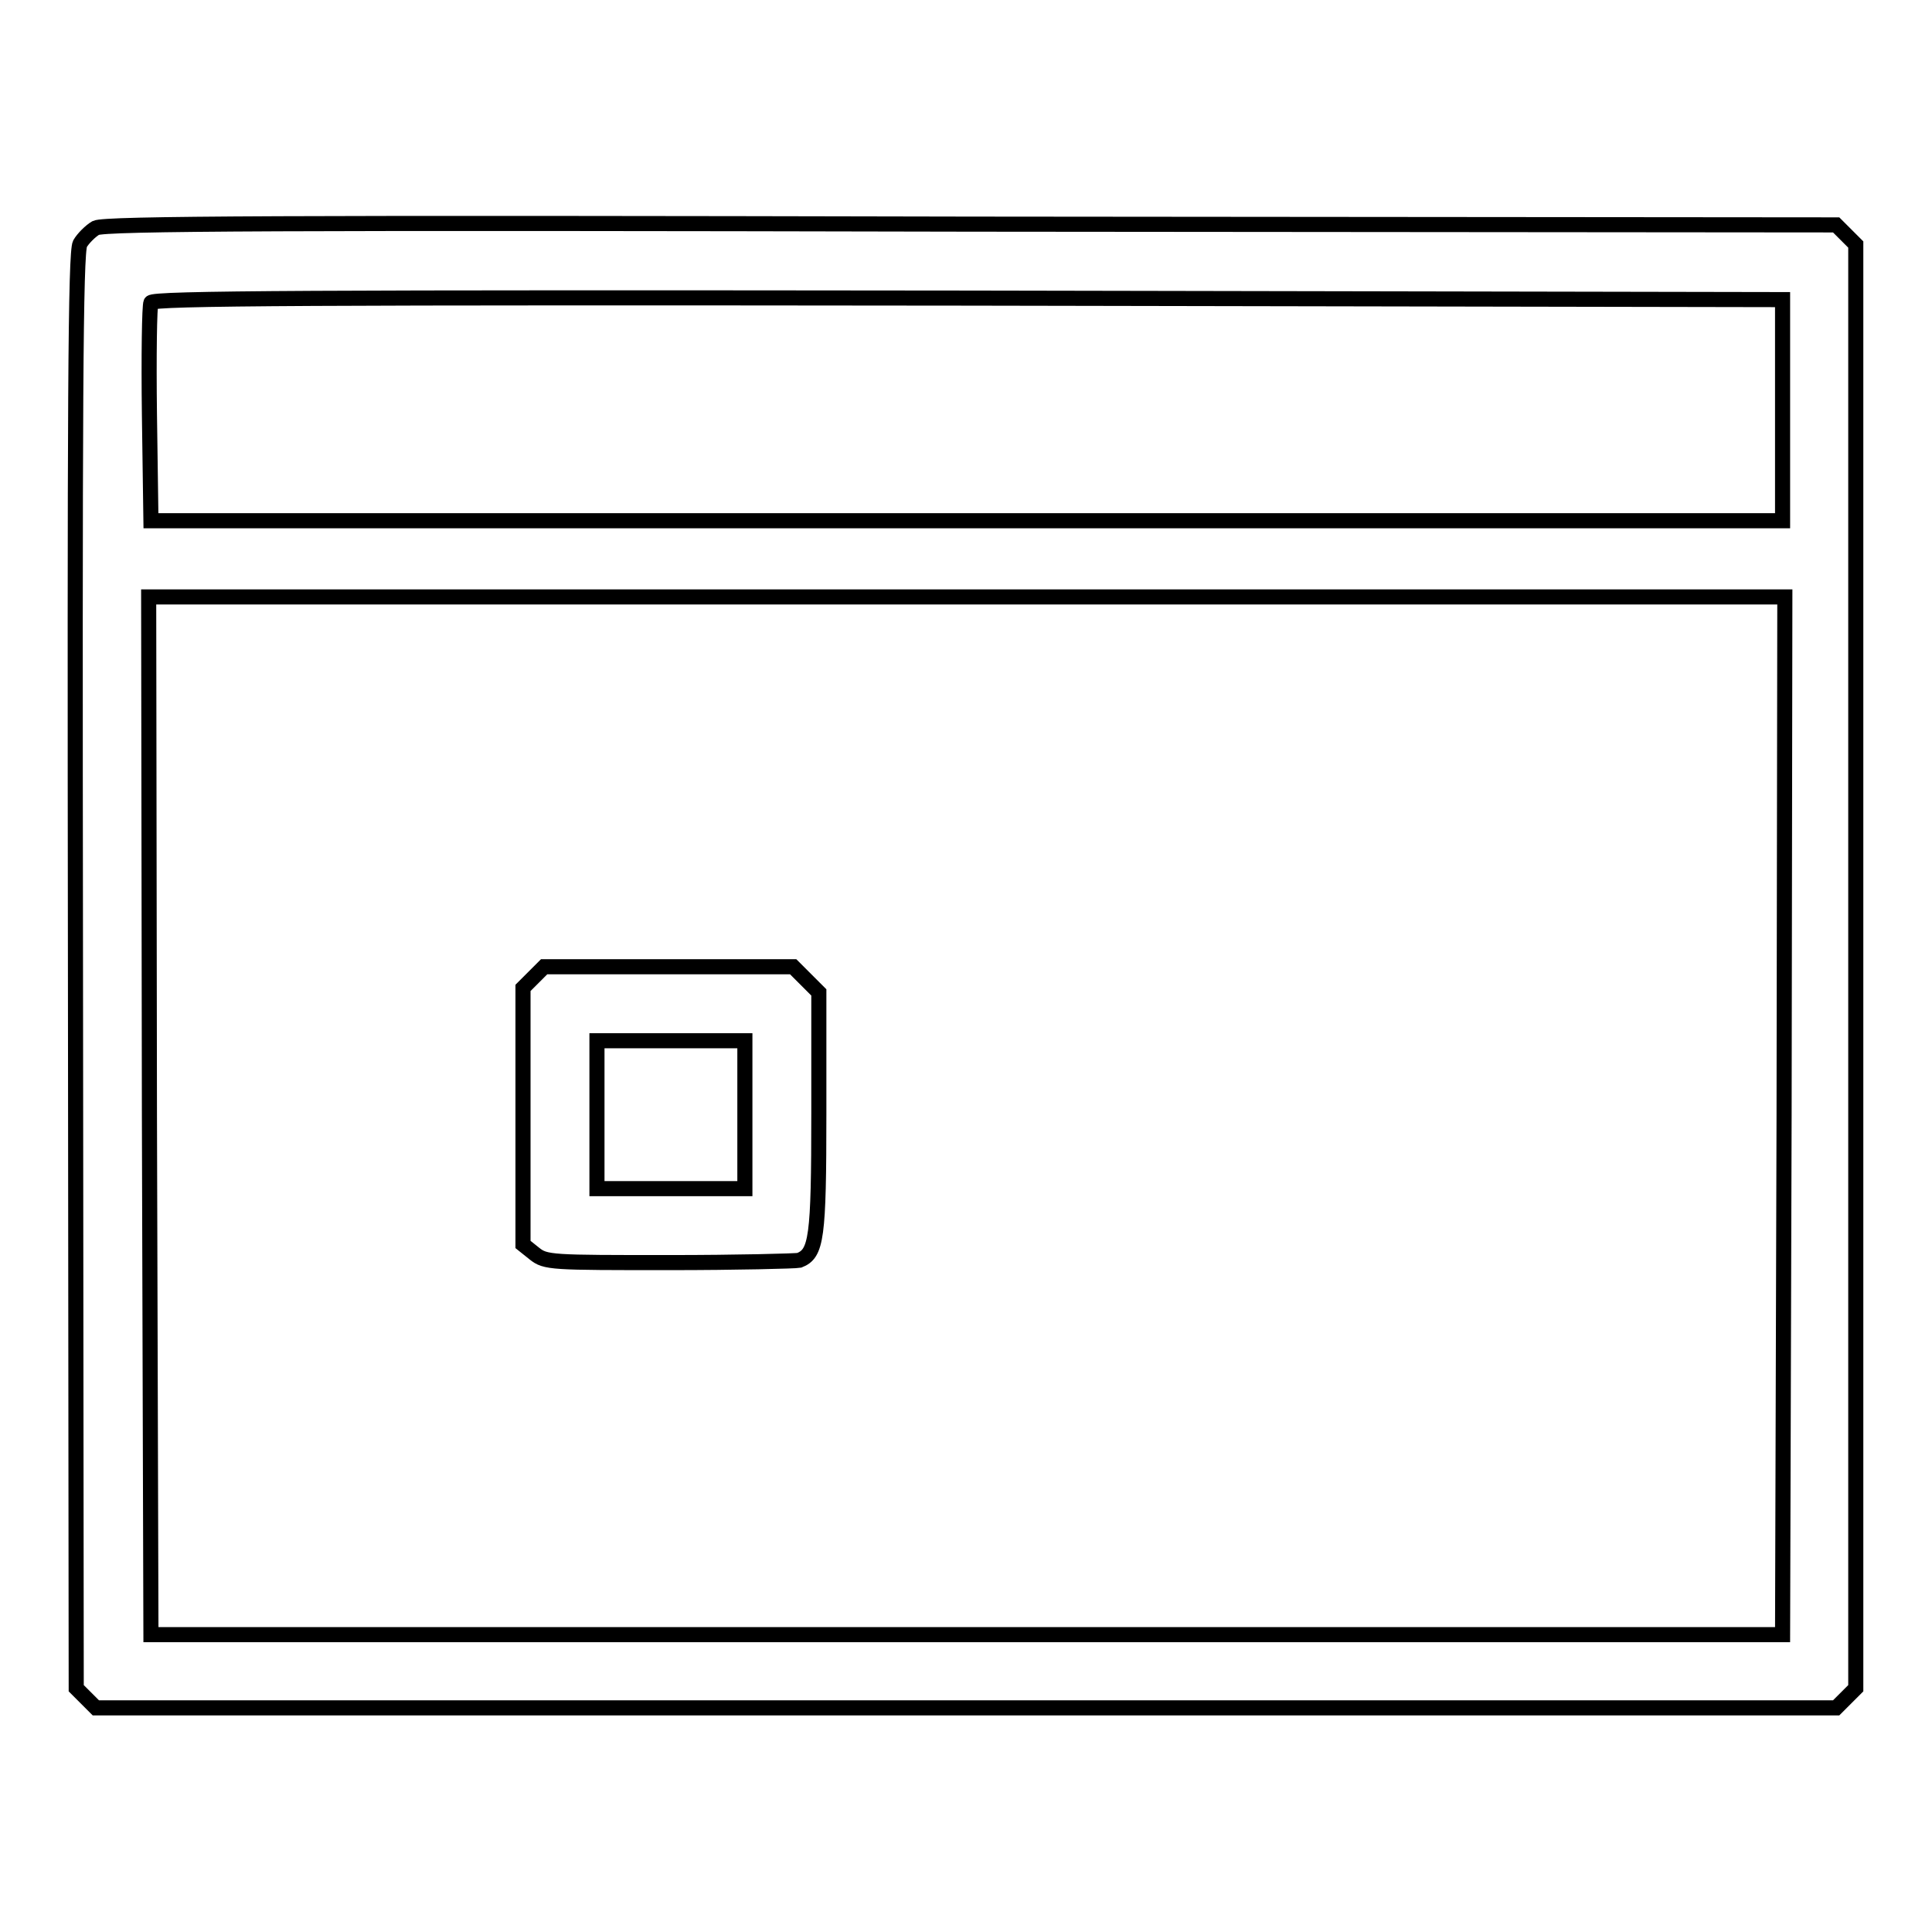 <?xml version="1.0" encoding="utf-8"?>
<!-- Svg Vector Icons : http://www.onlinewebfonts.com/icon -->
<!DOCTYPE svg PUBLIC "-//W3C//DTD SVG 1.1//EN" "http://www.w3.org/Graphics/SVG/1.1/DTD/svg11.dtd">
<svg version="1.1" xmlns="http://www.w3.org/2000/svg" xmlns:xlink="http://www.w3.org/1999/xlink" x="0px" y="0px" viewBox="0 0 256 256" enable-background="new 0 0 256 256" xml:space="preserve">
<g><g><g><path stroke-width="2" fill-opacity="0" stroke="#000000"  d="M12.7,30.2c-0.7,0.4-1.7,1.4-2.1,2.1c-0.6,1.2-0.7,21-0.6,96.4l0.1,95l1.3,1.3l1.3,1.3h115.3h115.3l1.3-1.3l1.3-1.3v-95.7V32.4l-1.3-1.3l-1.3-1.3l-114.6-0.1C37.6,29.5,13.9,29.6,12.7,30.2z M236.2,54.3V69H128.1H20l-0.2-14.1c-0.1-7.7,0-14.4,0.2-14.8c0.2-0.6,21.3-0.7,108.2-0.6l108,0.2V54.3z M236.4,147.8l-0.2,68.8H128.1H20l-0.2-68.8l-0.1-68.7h108.4h108.4L236.4,147.8z"/><path stroke-width="2" fill-opacity="0" stroke="#000000"  d="M70.7,129.5l-1.4,1.4v17v17l1.5,1.2c1.5,1.2,2.2,1.2,17.9,1.2c8.9,0,16.7-0.2,17.2-0.3c2.3-0.9,2.6-2.9,2.6-19.5v-16l-1.7-1.7l-1.7-1.7H88.6H72.1L70.7,129.5z M98.7,147.7v9.8h-9.8h-9.8v-9.8v-9.8h9.8h9.8V147.7z"/></g></g></g>
</svg>
